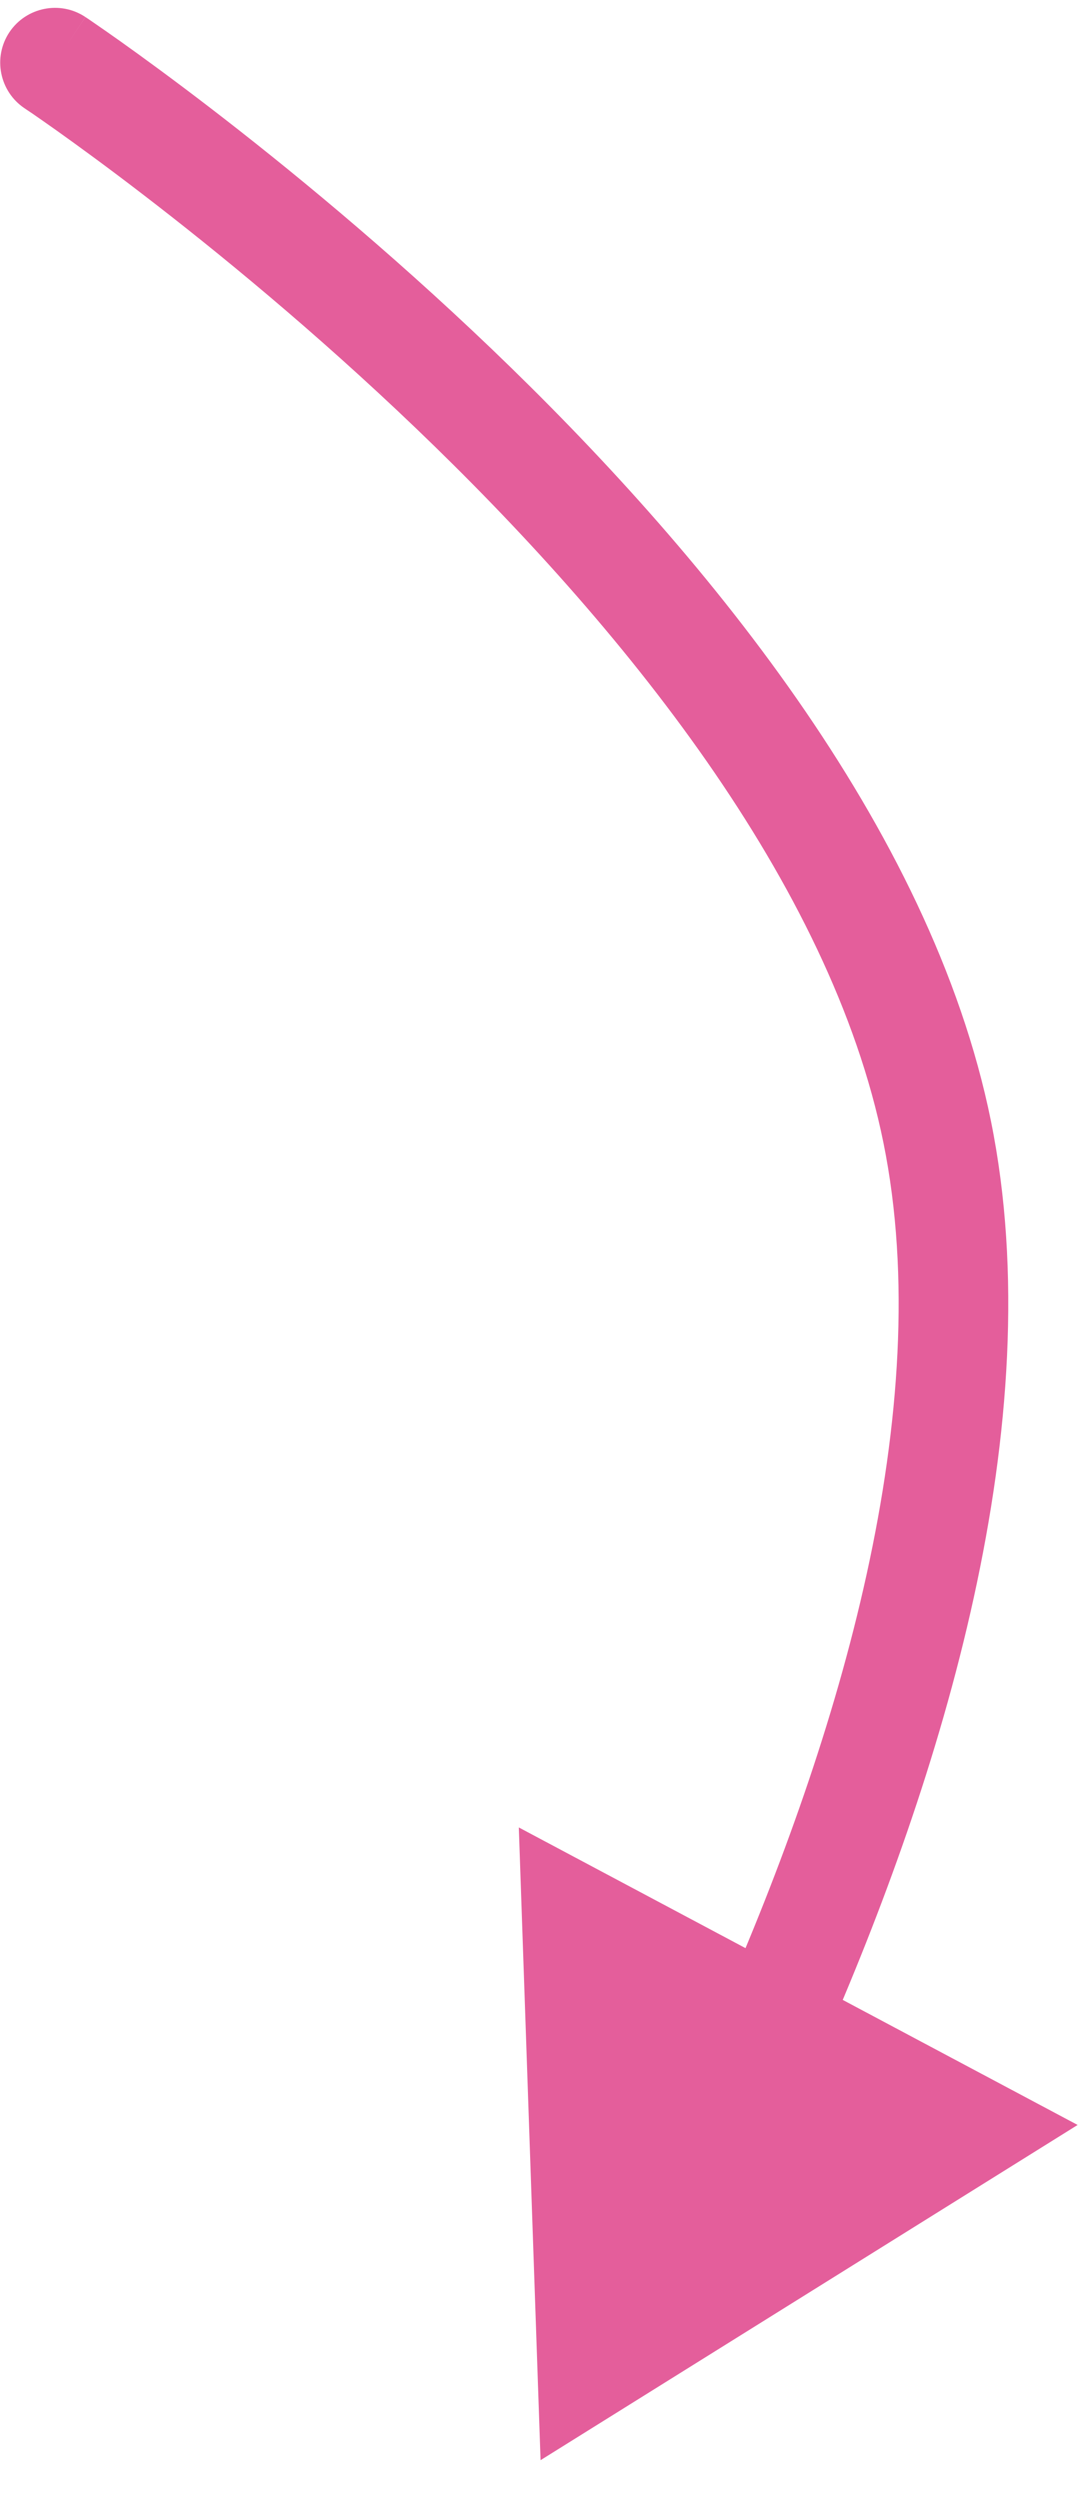 <?xml version="1.0" encoding="UTF-8"?> <svg xmlns="http://www.w3.org/2000/svg" width="16" height="37" viewBox="0 0 16 37" fill="none"><path d="M0.364 1.603C-0.008 1.354 -0.109 0.85 0.139 0.477C0.388 0.105 0.892 0.004 1.264 0.252L0.364 1.603ZM8.001 36.409L7.679 27.045L15.95 31.448L8.001 36.409ZM0.814 0.927C1.264 0.252 1.265 0.252 1.265 0.253C1.265 0.253 1.265 0.253 1.266 0.253C1.266 0.253 1.267 0.254 1.268 0.254C1.269 0.256 1.272 0.257 1.275 0.259C1.281 0.264 1.29 0.27 1.302 0.277C1.325 0.293 1.359 0.316 1.402 0.346C1.49 0.406 1.616 0.494 1.777 0.608C2.099 0.837 2.559 1.172 3.115 1.599C4.225 2.452 5.725 3.678 7.279 5.166C10.354 8.112 13.781 12.215 14.667 16.59L13.076 16.913C12.295 13.056 9.193 9.247 6.156 6.338C4.655 4.9 3.203 3.713 2.126 2.886C1.588 2.472 1.144 2.15 0.837 1.931C0.683 1.822 0.564 1.739 0.483 1.683C0.443 1.656 0.412 1.635 0.392 1.622C0.382 1.615 0.375 1.61 0.37 1.607C0.368 1.605 0.366 1.604 0.365 1.603C0.365 1.603 0.365 1.603 0.364 1.603C0.364 1.603 0.364 1.603 0.364 1.603C0.364 1.603 0.364 1.603 0.814 0.927ZM14.667 16.59C15.575 21.075 13.914 26.338 12.176 30.289L10.69 29.636C12.409 25.728 13.878 20.87 13.076 16.913L14.667 16.59Z" fill="#E45E9B"></path></svg> 